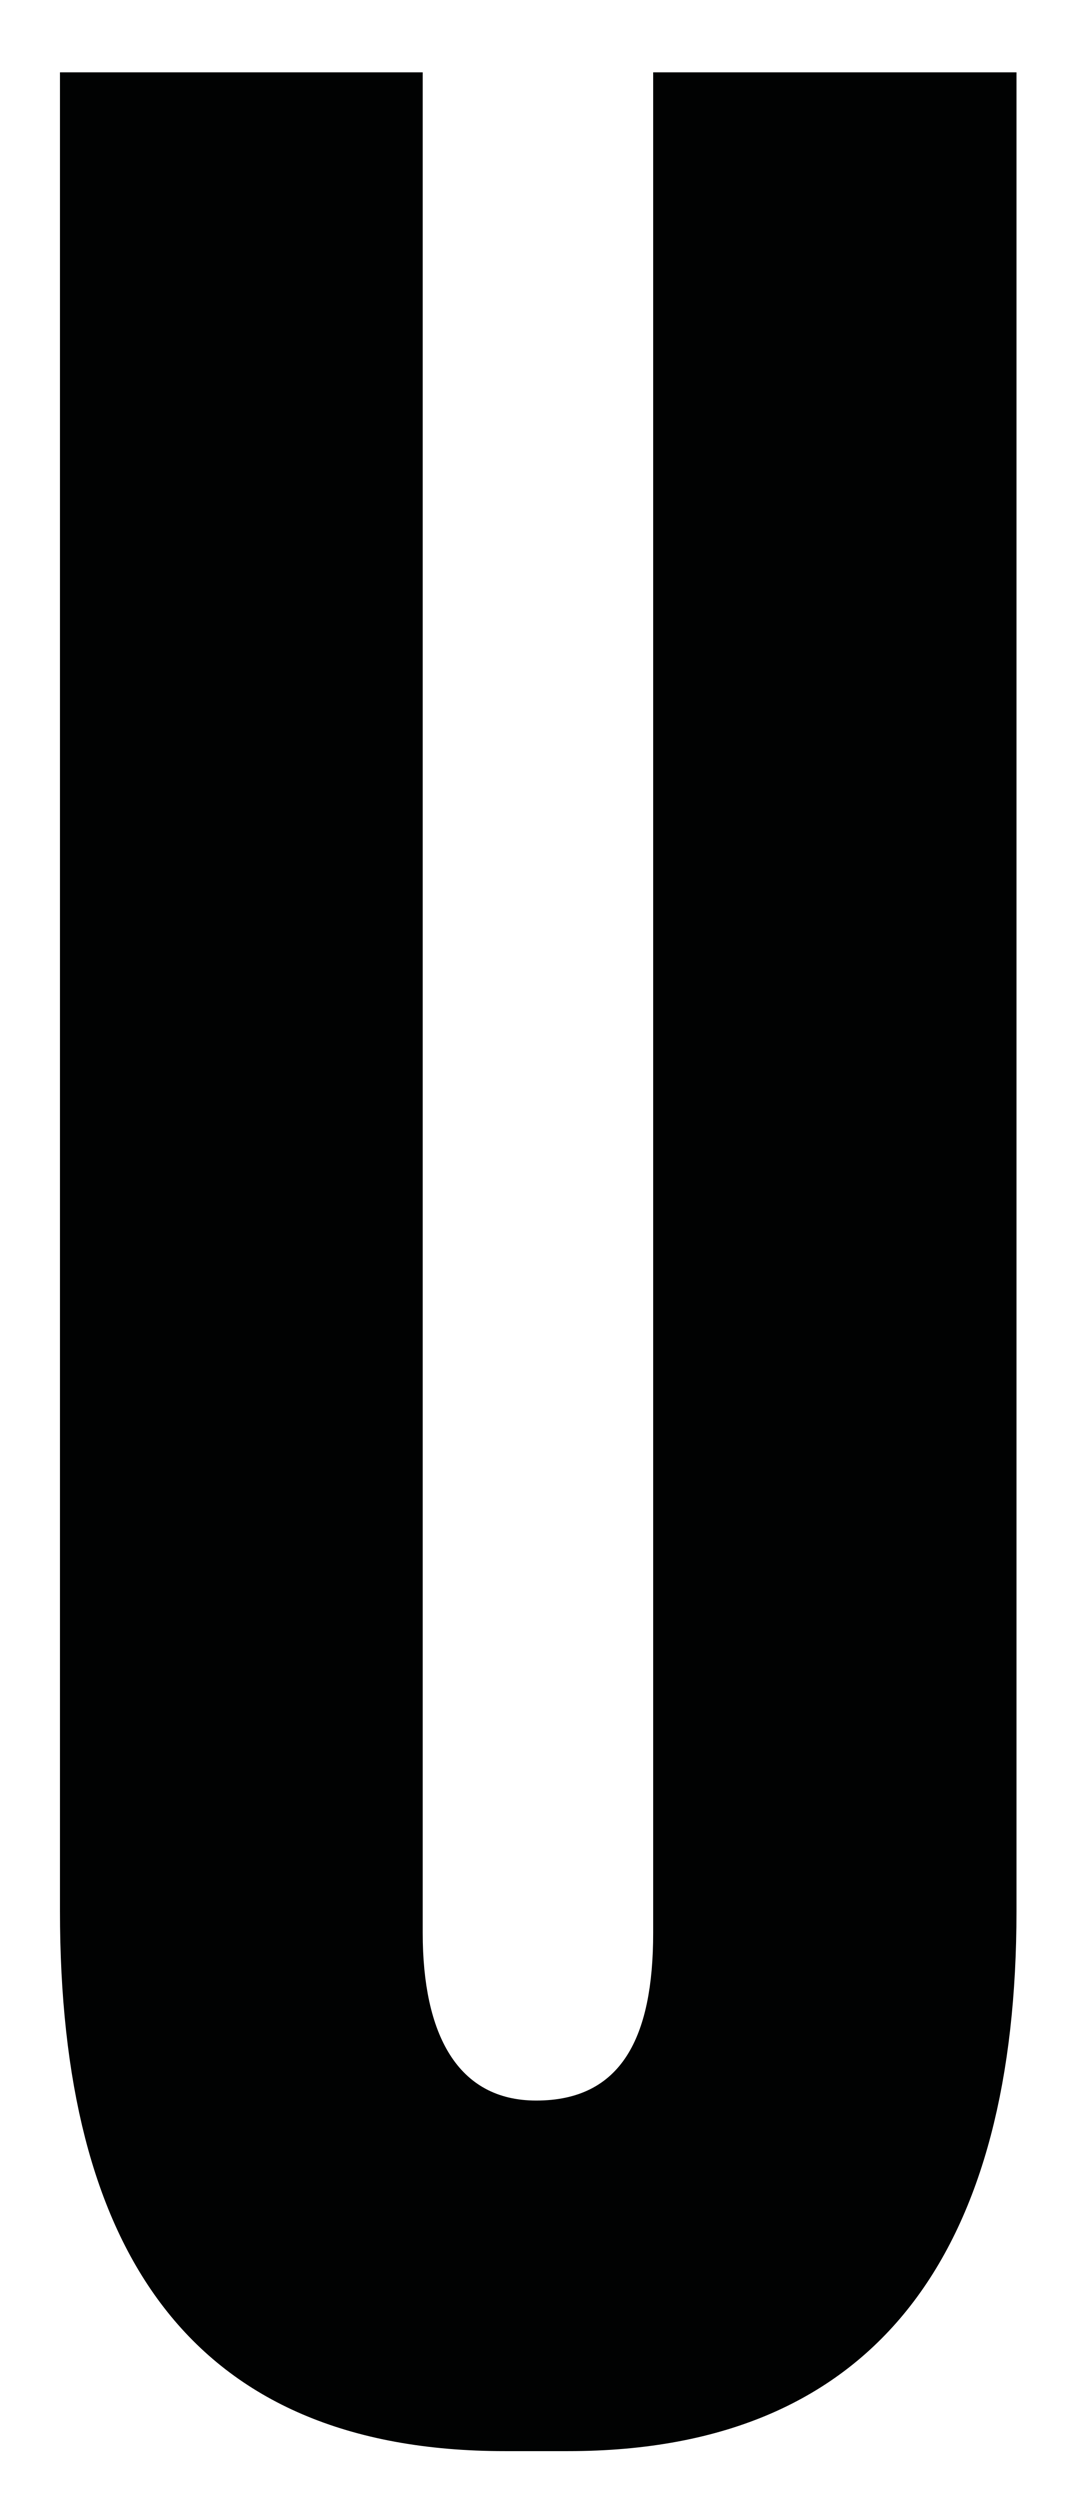 <?xml version="1.0" encoding="utf-8"?>
<!-- Generator: Adobe Illustrator 27.8.1, SVG Export Plug-In . SVG Version: 6.00 Build 0)  -->
<svg version="1.1" id="Capa_1" xmlns="http://www.w3.org/2000/svg" xmlns:xlink="http://www.w3.org/1999/xlink" x="0px" y="0px"
	 width="182px" height="425px" viewBox="0 0 182 425" style="enable-background:new 0 0 182 425;" xml:space="preserve">
<style type="text/css">
	.st0{clip-path:url(#SVGID_00000088852488548106697400000009740981102960084109_);fill:#DDE7EF;}
	.st1{fill:none;stroke:#000000;stroke-width:0.3;}
	.st2{fill:#FFFFFF;}
	.st3{fill:none;stroke:#FFFFFF;stroke-width:0.895;stroke-miterlimit:10;}
	.st4{clip-path:url(#SVGID_00000031921803106619617060000008188038806087409565_);fill:none;stroke:#213A8F;stroke-width:0.895;}
	.st5{clip-path:url(#SVGID_00000095304401583725390530000001896053678337618875_);}
	.st6{clip-path:url(#SVGID_00000142883742581772183160000002594898700900014728_);}
	
		.st7{clip-path:url(#SVGID_00000030487990700344811470000009325368124764277130_);fill:none;stroke:#008ABE;stroke-width:0.6;stroke-miterlimit:10;}
	.st8{fill:none;stroke:#008ABE;stroke-width:0.6;stroke-miterlimit:10;}
	.st9{clip-path:url(#SVGID_00000093159559361978445770000007368151742489590434_);}
	.st10{clip-path:url(#SVGID_00000093159559361978445770000007368151742489590434_);fill:#A1DAF8;}
	.st11{clip-path:url(#SVGID_00000093159559361978445770000007368151742489590434_);fill:#6FBAE6;}
	.st12{clip-path:url(#SVGID_00000093159559361978445770000007368151742489590434_);fill:#40A4D2;}
	.st13{clip-path:url(#SVGID_00000093159559361978445770000007368151742489590434_);fill:#D4EDFC;}
	.st14{clip-path:url(#SVGID_00000093159559361978445770000007368151742489590434_);fill:#213A8F;}
	.st15{fill:#213A8F;}
	.st16{fill:#6FBAE6;}
	.st17{fill:#D4EDFC;}
	.st18{fill:#A1DAF8;}
	.st19{fill:#40A4D2;}
	.st20{fill:#010202;}
</style>
<g>
	<path class="st20" d="M10.1,12.3h61.8v316.3c0,17.2,5.9,28.5,19.3,28.5c14.5,0,19.9-10.7,19.9-28.5V12.3h61.8v312.6
		c0,56.4-22.6,91.8-76.3,91.8H85.9c-53.7,0-75.7-34.4-75.7-91.8V12.3z"/>
</g>
</svg>
